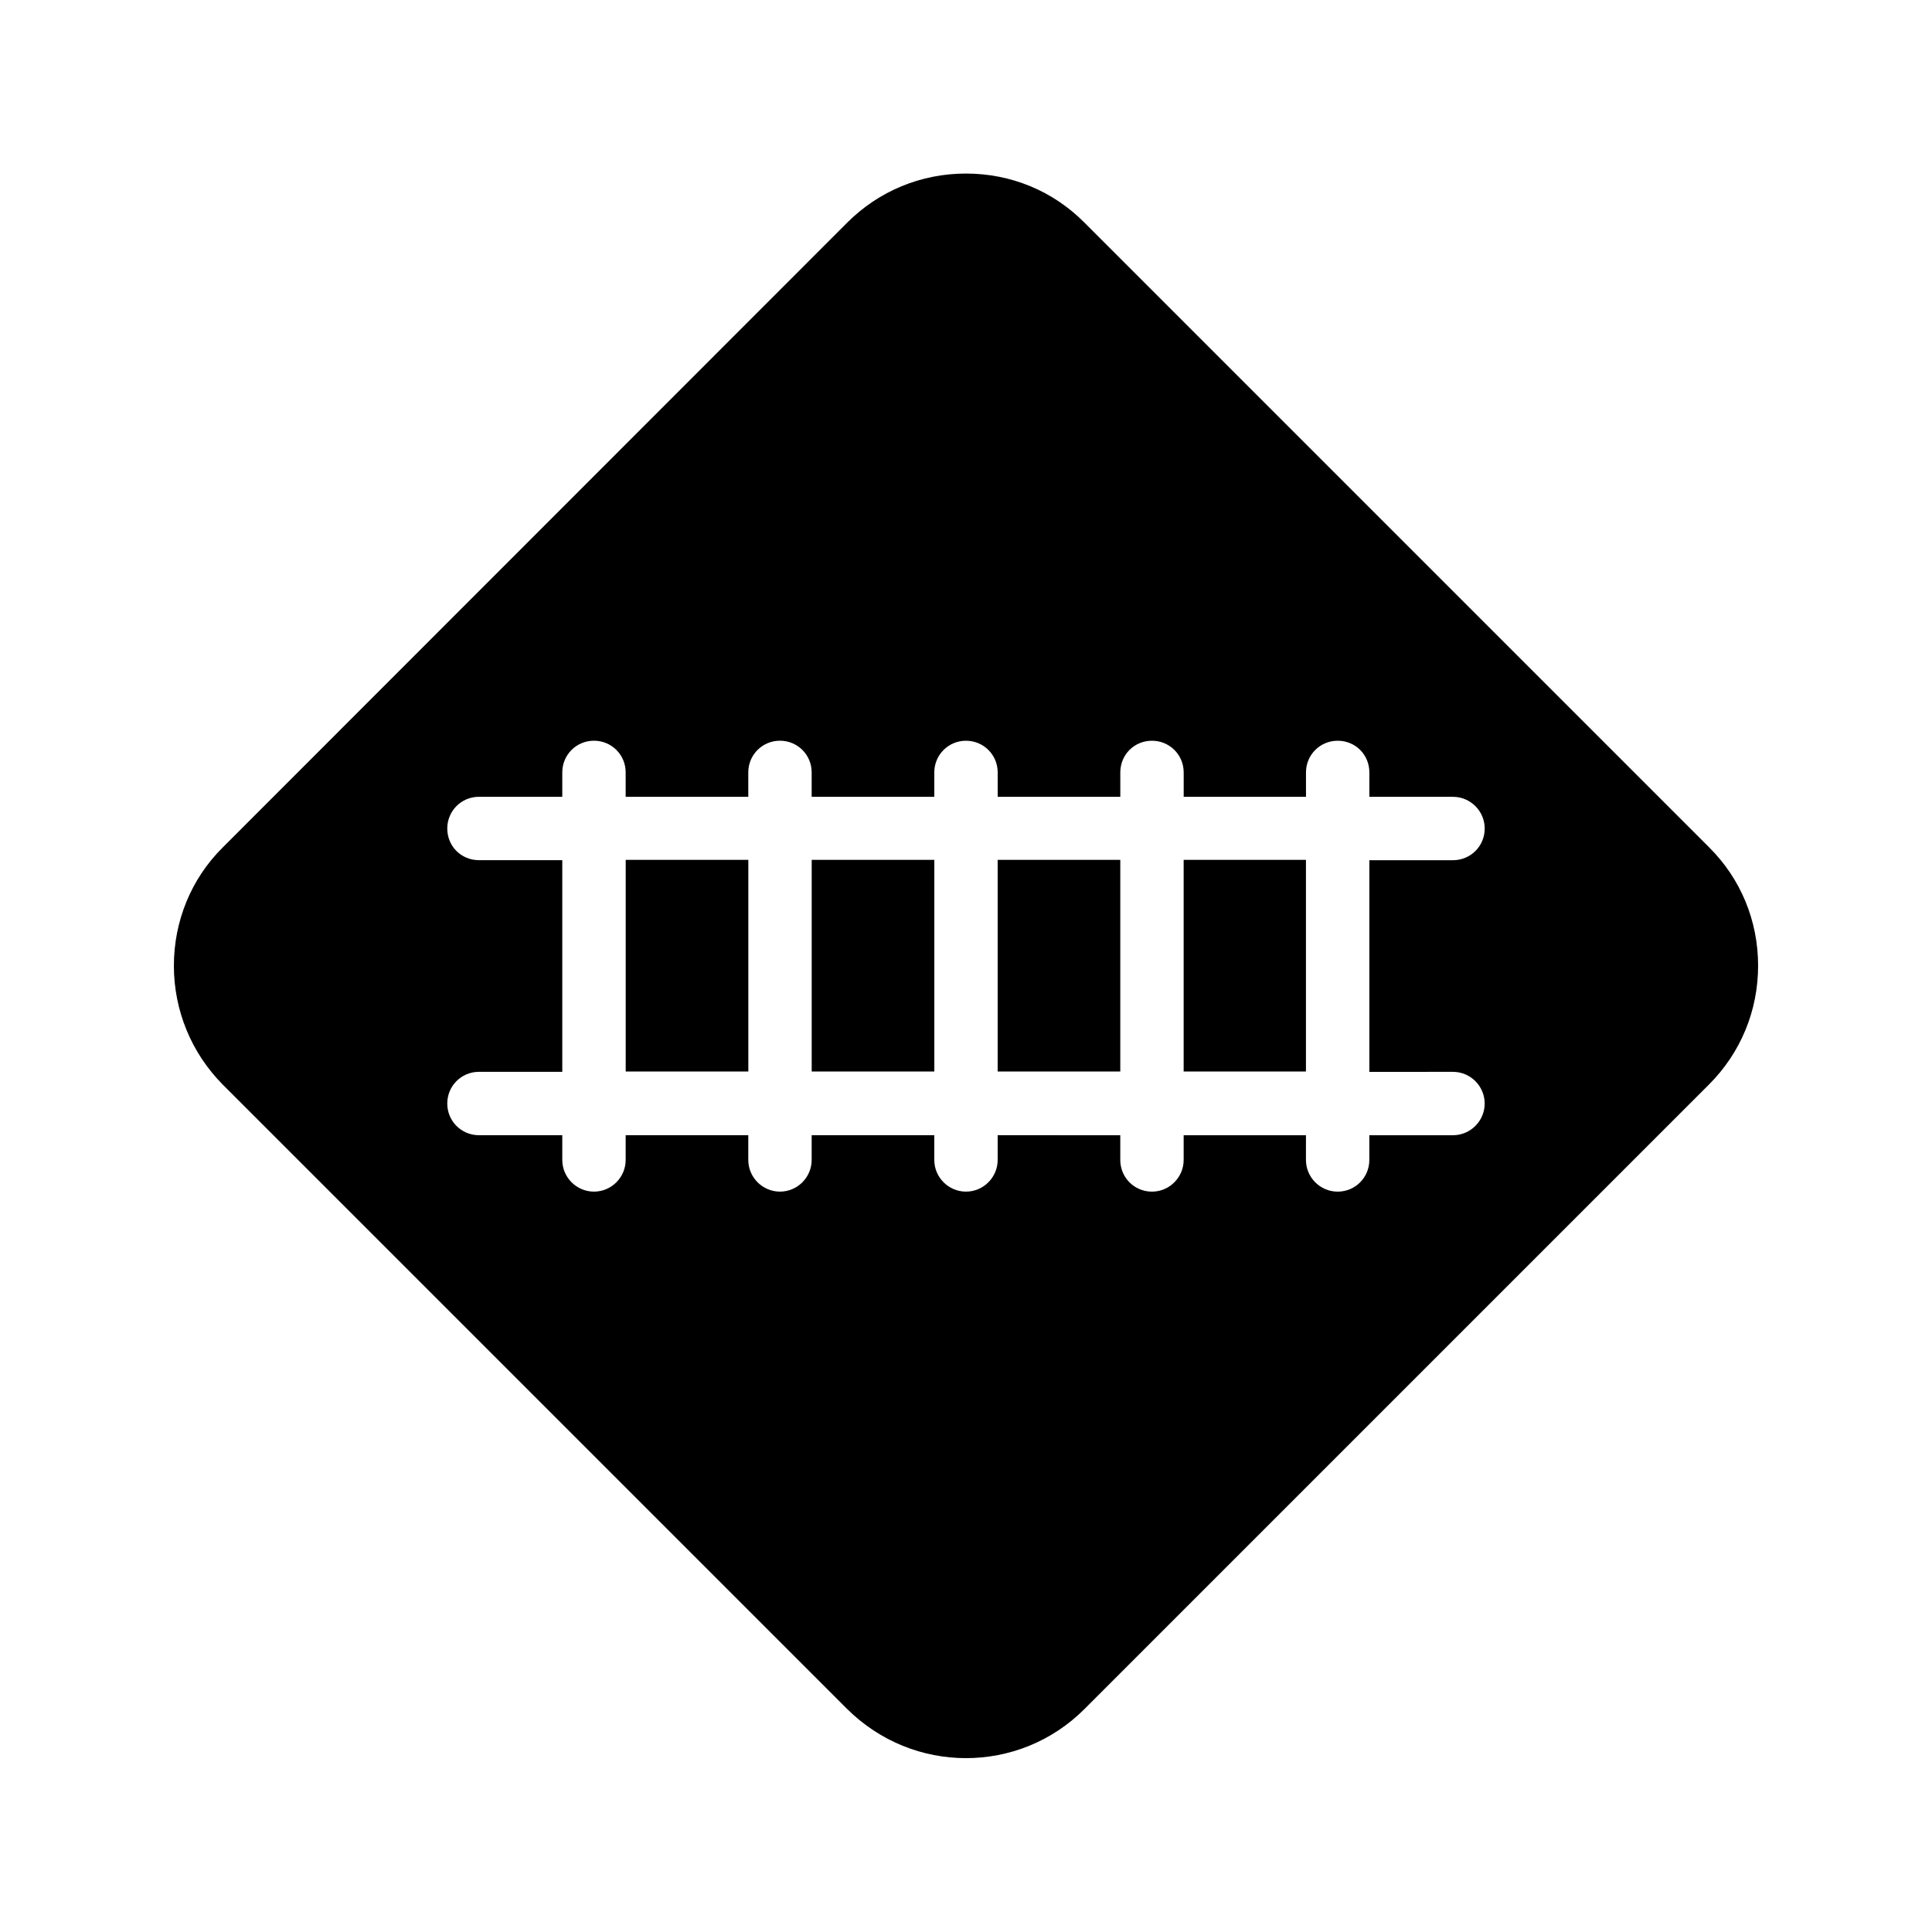 <?xml version="1.0" encoding="UTF-8"?>
<!-- Uploaded to: SVG Repo, www.svgrepo.com, Generator: SVG Repo Mixer Tools -->
<svg fill="#000000" width="800px" height="800px" version="1.1" viewBox="144 144 512 512" xmlns="http://www.w3.org/2000/svg">
 <g>
  <path d="m431.4 203.01c-8.312-8.398-19.48-13.016-31.402-13.016s-23.09 4.617-31.488 13.016l-165.5 165.59c-8.312 8.23-12.93 19.48-12.93 31.32 0 11.84 4.617 23.09 12.93 31.488l165.5 165.5c8.734 8.648 20.07 13.016 31.488 13.016 11.418 0 22.754-4.367 31.402-13.016l165.5-165.5c8.398-8.398 13.016-19.566 13.016-31.488 0-11.922-4.617-23.09-13.016-31.402zm97.656 225.04c4.617 0 8.398 3.777 8.398 8.398 0 4.617-3.777 8.398-8.398 8.398h-22.168v6.551c0 4.617-3.695 8.398-8.398 8.398-4.617 0-8.398-3.777-8.398-8.398v-6.551h-32.41v6.551c0 4.617-3.777 8.398-8.398 8.398-4.703 0-8.398-3.777-8.398-8.398v-6.551l-32.492-0.004v6.551c0 4.617-3.777 8.398-8.398 8.398-4.617 0-8.398-3.777-8.398-8.398v-6.551h-32.496v6.551c0 4.617-3.777 8.398-8.398 8.398-4.617 0-8.398-3.777-8.398-8.398v-6.551h-32.496v6.551c0 4.617-3.777 8.398-8.398 8.398-4.617 0-8.398-3.777-8.398-8.398v-6.551h-22.082c-4.703 0-8.398-3.777-8.398-8.398 0-4.617 3.695-8.398 8.398-8.398h22.082v-56.09h-22.082c-4.703 0-8.398-3.695-8.398-8.398 0-4.617 3.695-8.398 8.398-8.398h22.082v-6.465c0-4.703 3.777-8.398 8.398-8.398 4.617 0 8.398 3.695 8.398 8.398v6.465h32.496v-6.465c0-4.703 3.777-8.398 8.398-8.398 4.617 0 8.398 3.695 8.398 8.398v6.465l32.5 0.008v-6.465c0-4.703 3.777-8.398 8.398-8.398 4.617 0 8.398 3.695 8.398 8.398v6.465h32.496v-6.465c0-4.703 3.695-8.398 8.398-8.398 4.617 0 8.398 3.695 8.398 8.398v6.465h32.41v-6.465c0-4.703 3.777-8.398 8.398-8.398 4.703 0 8.398 3.695 8.398 8.398v6.465h22.168c4.617 0 8.398 3.777 8.398 8.398 0 4.703-3.777 8.398-8.398 8.398h-22.168v56.09z"/>
  <path d="m457.68 371.87h32.41v56.09h-32.41z"/>
  <path d="m408.39 371.87h32.496v56.09h-32.496z"/>
  <path d="m359.11 371.87h32.496v56.09h-32.496z"/>
  <path d="m309.82 371.87h32.496v56.09h-32.496z"/>
 </g>
</svg>